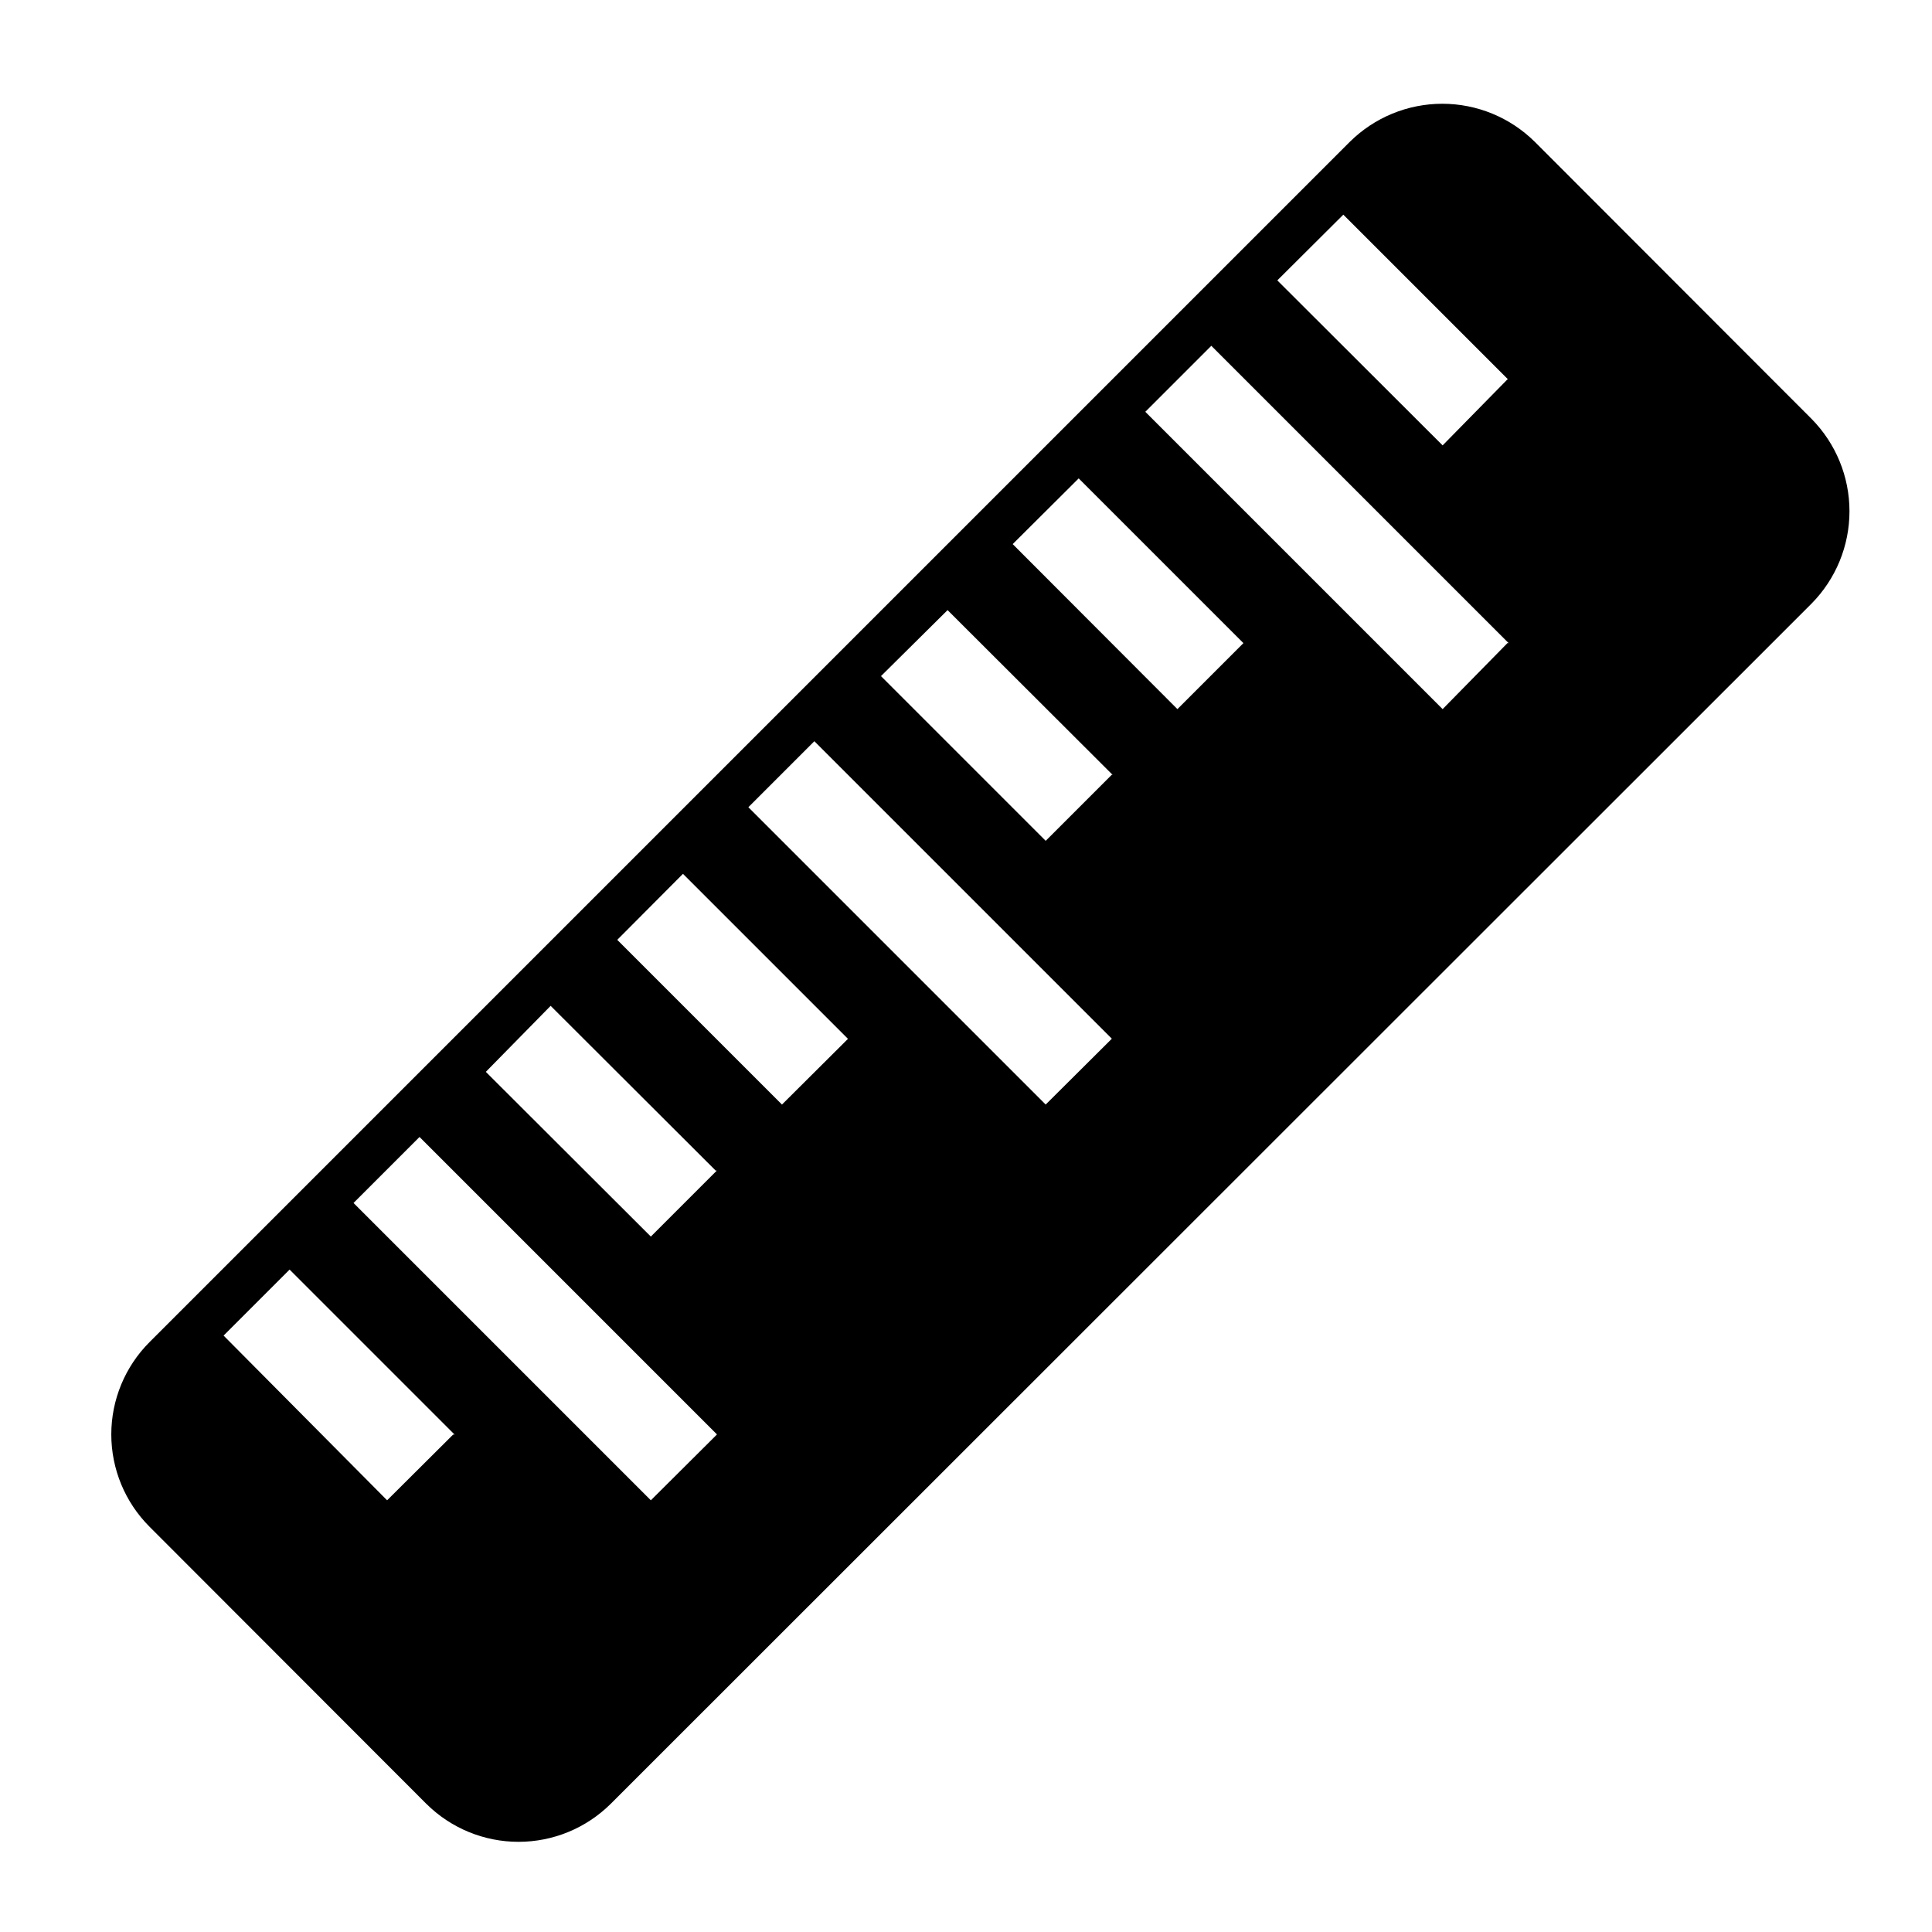 <?xml version="1.0" encoding="UTF-8"?>
<!-- The Best Svg Icon site in the world: iconSvg.co, Visit us! https://iconsvg.co -->
<svg fill="#000000" width="800px" height="800px" version="1.1" viewBox="144 144 512 512" xmlns="http://www.w3.org/2000/svg">
 <path d="m501.72 181.58-318.09 318.09c-6.488 6.488-10.137 15.289-10.137 24.465 0 9.18 3.648 17.98 10.137 24.469l73.359 73.438v-0.004c6.492 6.449 15.273 10.066 24.426 10.066 9.152 0 17.93-3.617 24.426-10.066l318.25-318.09c6.434-6.519 10.039-15.309 10.039-24.465 0-9.16-3.606-17.949-10.039-24.469l-73.359-73.438v0.004c-6.519-6.457-15.328-10.082-24.504-10.082-9.176 0-17.984 3.625-24.504 10.082zm-237.64 342.6-17.492 17.414-43.336-43.652 17.492-17.492 43.73 43.73zm69.891 0-17.492 17.414-78.793-78.793 17.492-17.492 78.793 78.793zm0-69.969-17.492 17.492-43.73-43.652 17.176-17.492 43.73 43.652zm34.75-34.906-17.492 17.414-43.652-43.652 17.414-17.492zm69.891 0-17.496 17.41-78.793-78.793 17.492-17.492 78.793 78.793zm0-69.969-17.492 17.492-43.652-43.652 17.648-17.492 43.73 43.652zm34.906-34.906-17.492 17.492-43.652-43.73 17.492-17.414zm69.969 0-17.176 17.492-78.793-78.793 17.492-17.492 78.793 78.793zm0-69.891-17.176 17.492-43.809-43.73 17.492-17.414 43.652 43.652z"/>
</svg>